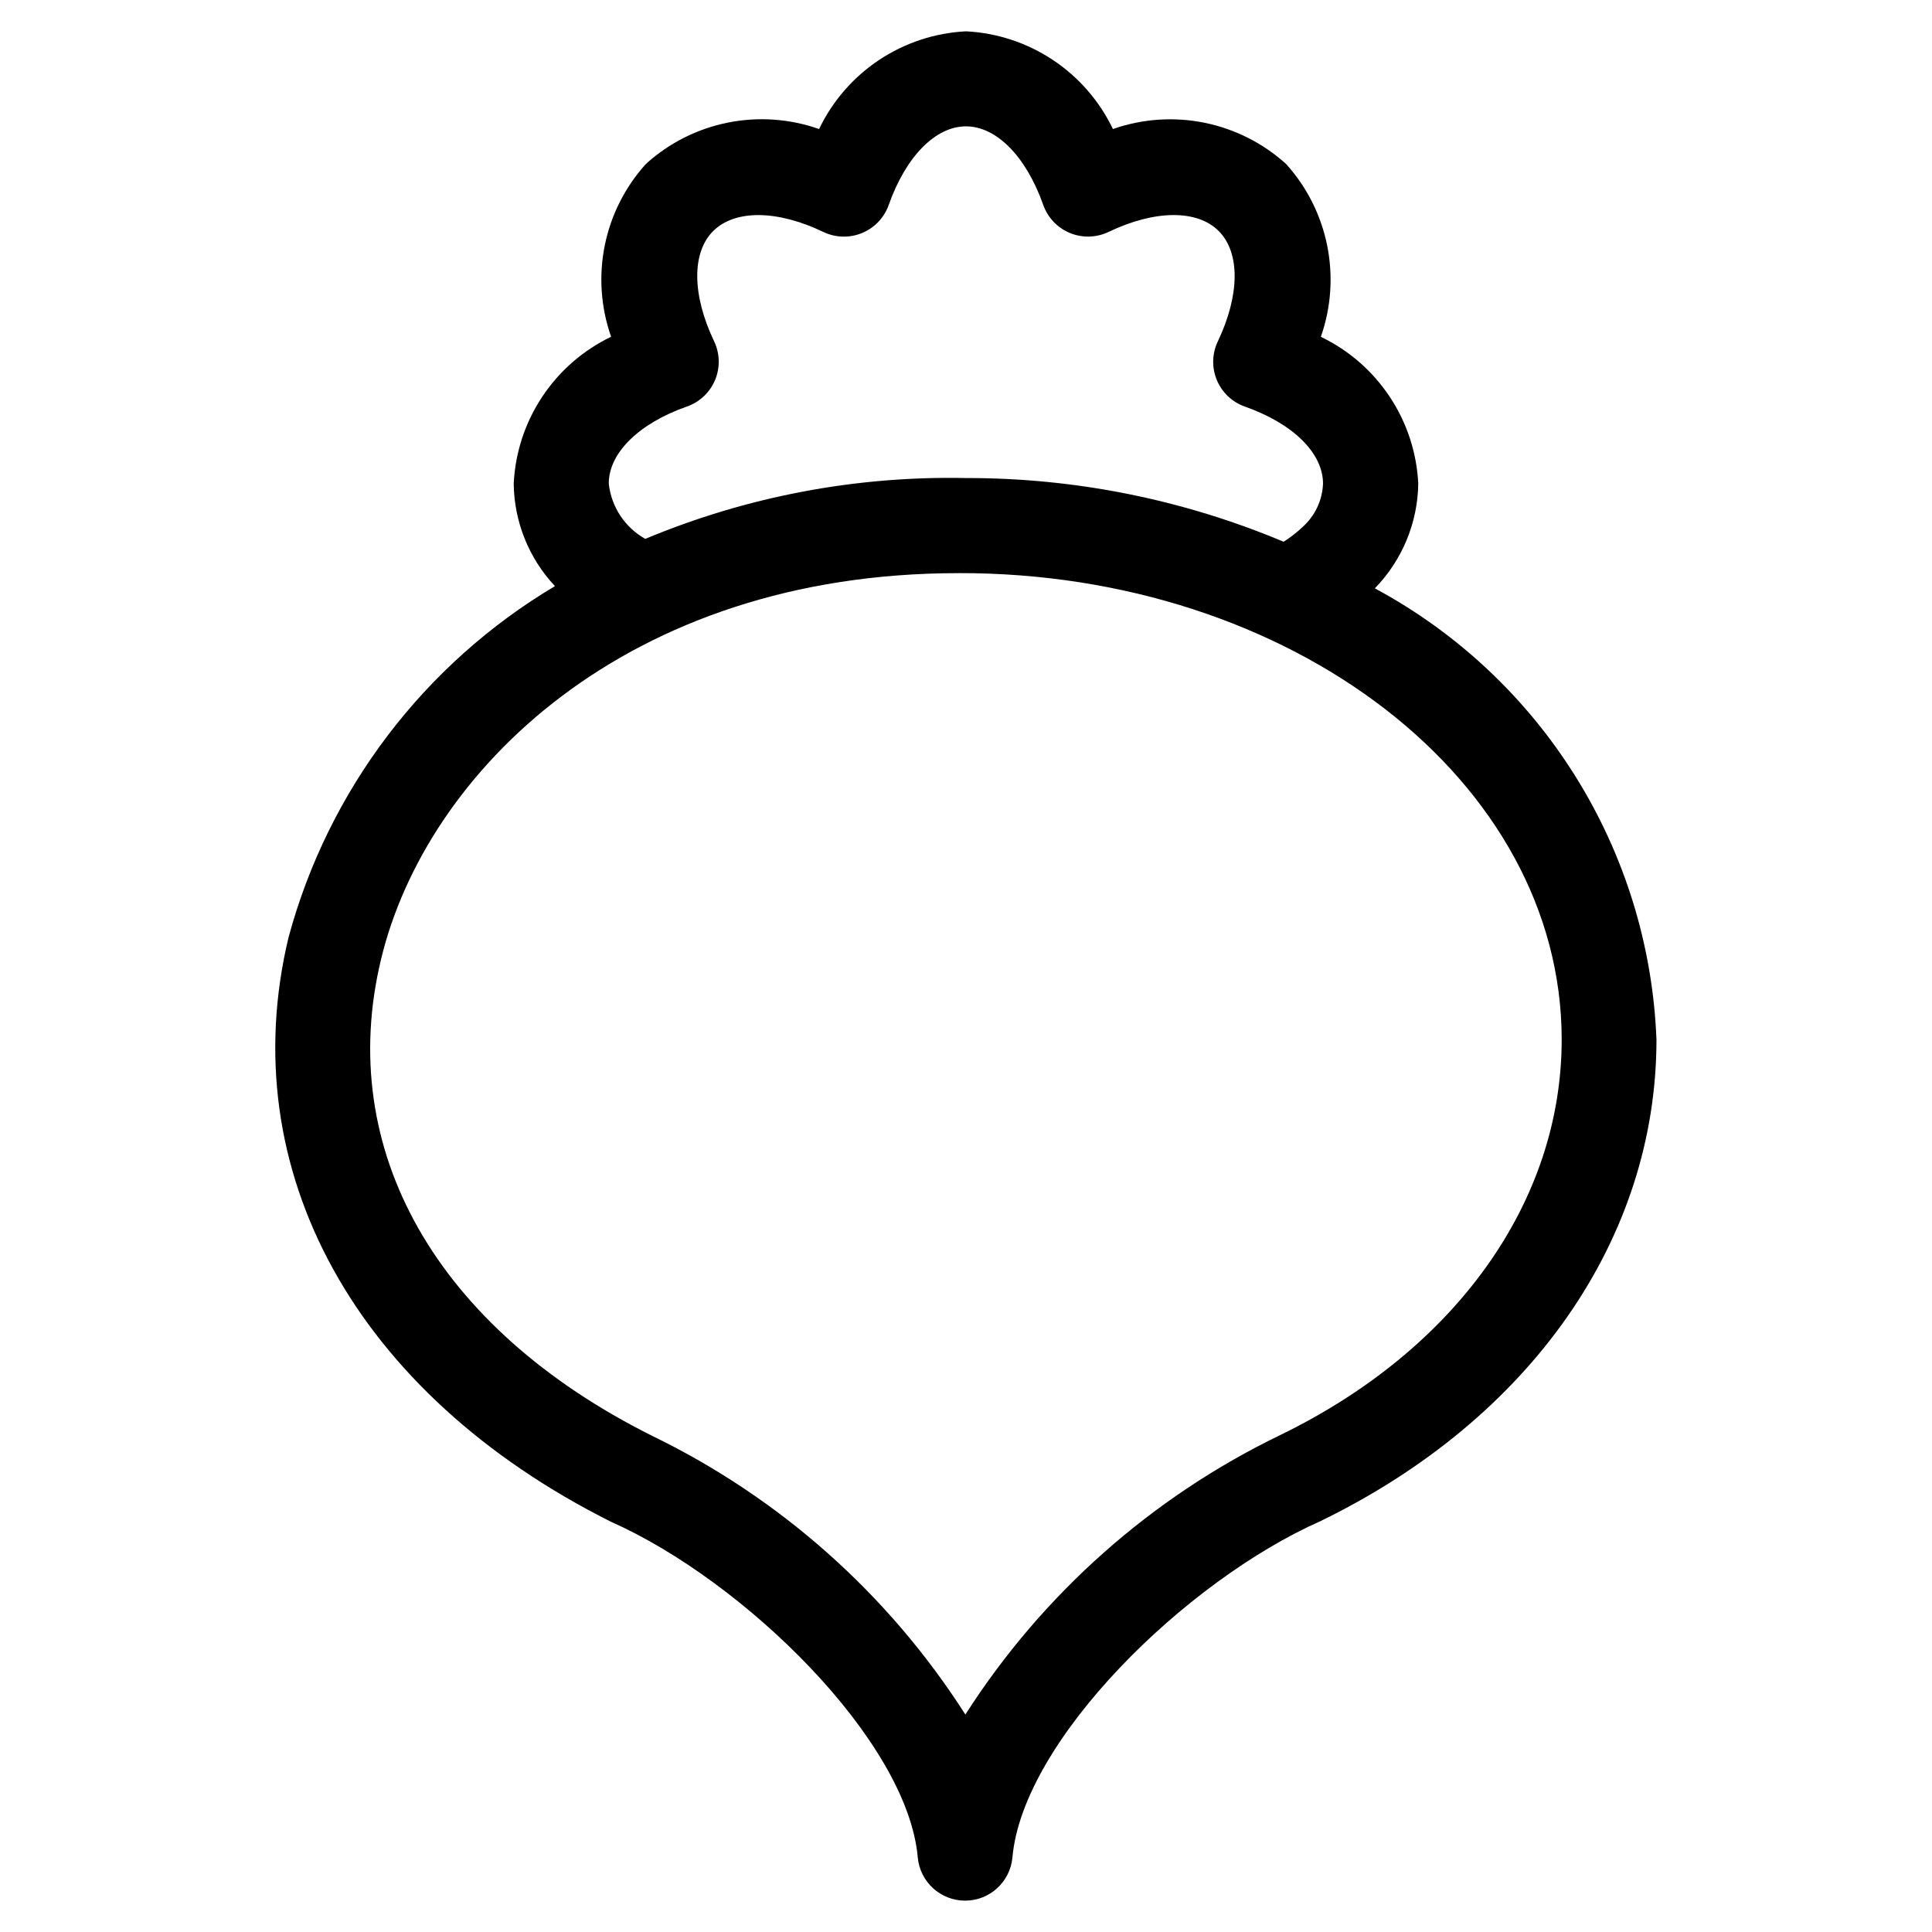 <?xml version="1.0" encoding="UTF-8"?>
<!-- The Best Svg Icon site in the world: iconSvg.co, Visit us! https://iconsvg.co -->
<svg fill="#000000" width="800px" height="800px" version="1.1" viewBox="144 144 512 512" xmlns="http://www.w3.org/2000/svg">
 <path d="m220.49 392.31c-14.863 61.766 17.699 121.05 85.461 154.99 35.266 15.668 78.527 57.922 81.266 88.922 0.582 6.492 6.023 11.469 12.543 11.469 6.523 0 11.965-4.977 12.547-11.469 2.769-31.066 45.965-73.305 81.668-89.125 55.723-27.121 89.008-74.816 89.008-127.63h-0.004c-1.961-50.25-30.344-95.723-74.629-119.55 7.242-7.438 11.359-17.367 11.504-27.746-0.398-8.207-3.008-16.16-7.551-23.008-4.543-6.848-10.852-12.344-18.262-15.902 2.723-7.762 3.301-16.117 1.676-24.184-1.625-8.066-5.394-15.543-10.914-21.645-6.109-5.519-13.594-9.289-21.664-10.914s-16.43-1.047-24.199 1.676c-3.559-7.422-9.055-13.746-15.91-18.301-6.856-4.559-14.812-7.184-23.031-7.594-8.219 0.41-16.176 3.035-23.027 7.59-6.852 4.559-12.348 10.883-15.902 18.305-7.766-2.734-16.129-3.324-24.199-1.699-8.074 1.621-15.559 5.394-21.664 10.918-5.527 6.098-9.309 13.574-10.938 21.641-1.629 8.07-1.047 16.426 1.684 24.191-7.406 3.559-13.715 9.055-18.258 15.902-4.547 6.848-7.152 14.797-7.555 23.008 0.109 10.109 4.012 19.805 10.934 27.172-34.711 20.652-60.023 54-70.582 92.988zm84.84-120.16c0-8.094 7.926-15.922 20.723-20.422 3.375-1.18 6.086-3.742 7.457-7.043 1.371-3.301 1.273-7.027-0.27-10.254-5.859-12.293-5.961-23.512-0.234-29.203 5.727-5.691 16.895-5.66 29.203 0.25 3.227 1.539 6.953 1.637 10.254 0.27 3.301-1.367 5.867-4.07 7.062-7.438 4.535-12.848 12.395-20.824 20.473-20.824s15.938 7.992 20.473 20.824h-0.004c1.195 3.367 3.762 6.07 7.062 7.434 3.305 1.363 7.031 1.262 10.254-0.281 12.309-5.894 23.512-5.945 29.203-0.219 5.691 5.727 5.609 16.91-0.25 29.223-1.539 3.219-1.637 6.938-0.273 10.234 1.363 3.293 4.062 5.856 7.426 7.047 12.797 4.5 20.723 12.328 20.723 20.422v-0.004c-0.168 4.406-2.121 8.551-5.406 11.488-1.543 1.473-3.231 2.781-5.039 3.914-26.645-11.195-55.266-16.934-84.168-16.879-29.145-0.609-58.098 4.883-84.996 16.121-5.406-3.031-9.012-8.496-9.672-14.66zm92.652 23.73c88.301-0.184 159.88 54.98 159.88 123.62 0 42.891-27.977 82.105-74.43 104.73-34.195 16.492-63.137 42.164-83.598 74.141-20.332-31.836-49.09-57.414-83.078-73.891-57.098-28.551-83.969-75.805-71.758-126.32 11.887-49.391 64.754-102.27 152.99-102.27z"/>
</svg>